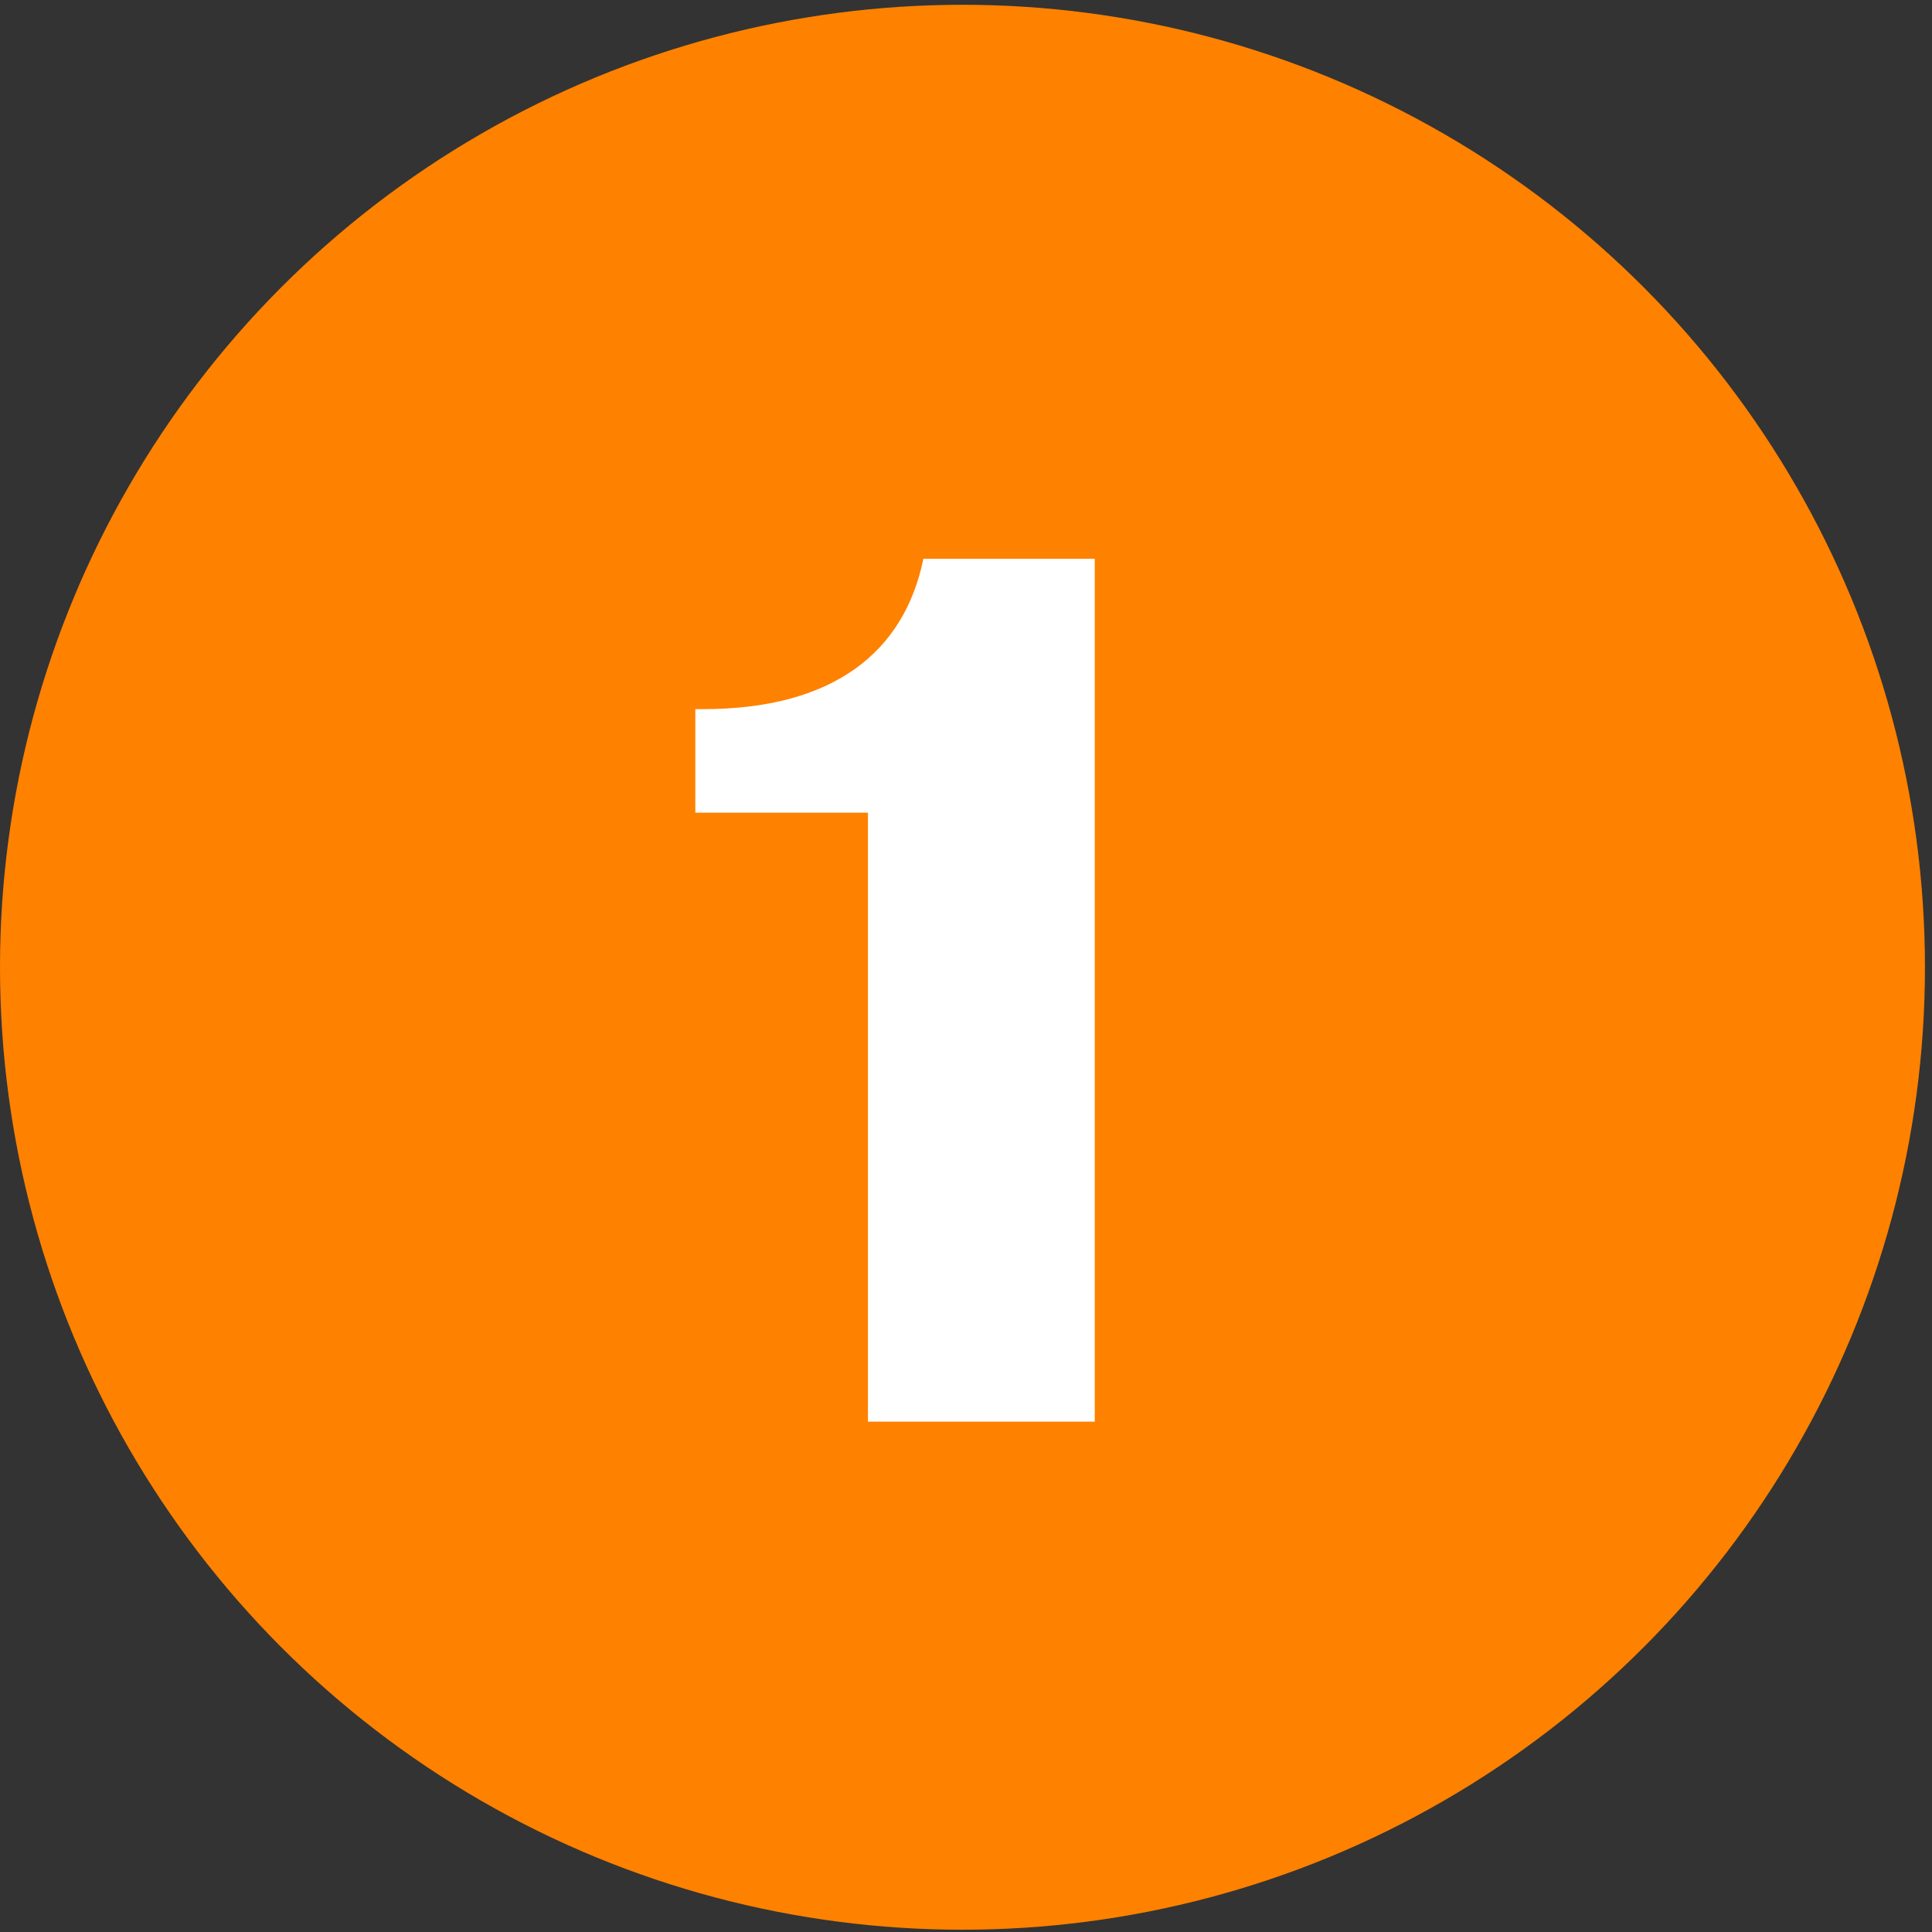 <?xml version="1.0" encoding="UTF-8"?> <svg xmlns="http://www.w3.org/2000/svg" width="40" height="40" viewBox="0 0 40 40" fill="none"><rect x="0" y="0" width="40" height="40" fill="#333333" stroke="none"/><circle cx="19.927" cy="20.026" r="19.927" fill="#FF8100"></circle><path d="M14.396 16.826V14.682H14.55C15.877 14.682 16.932 14.401 17.714 13.84C18.446 13.312 18.914 12.555 19.118 11.569H22.666V29.434H17.97V16.826H14.396Z" fill="white"></path></svg> 